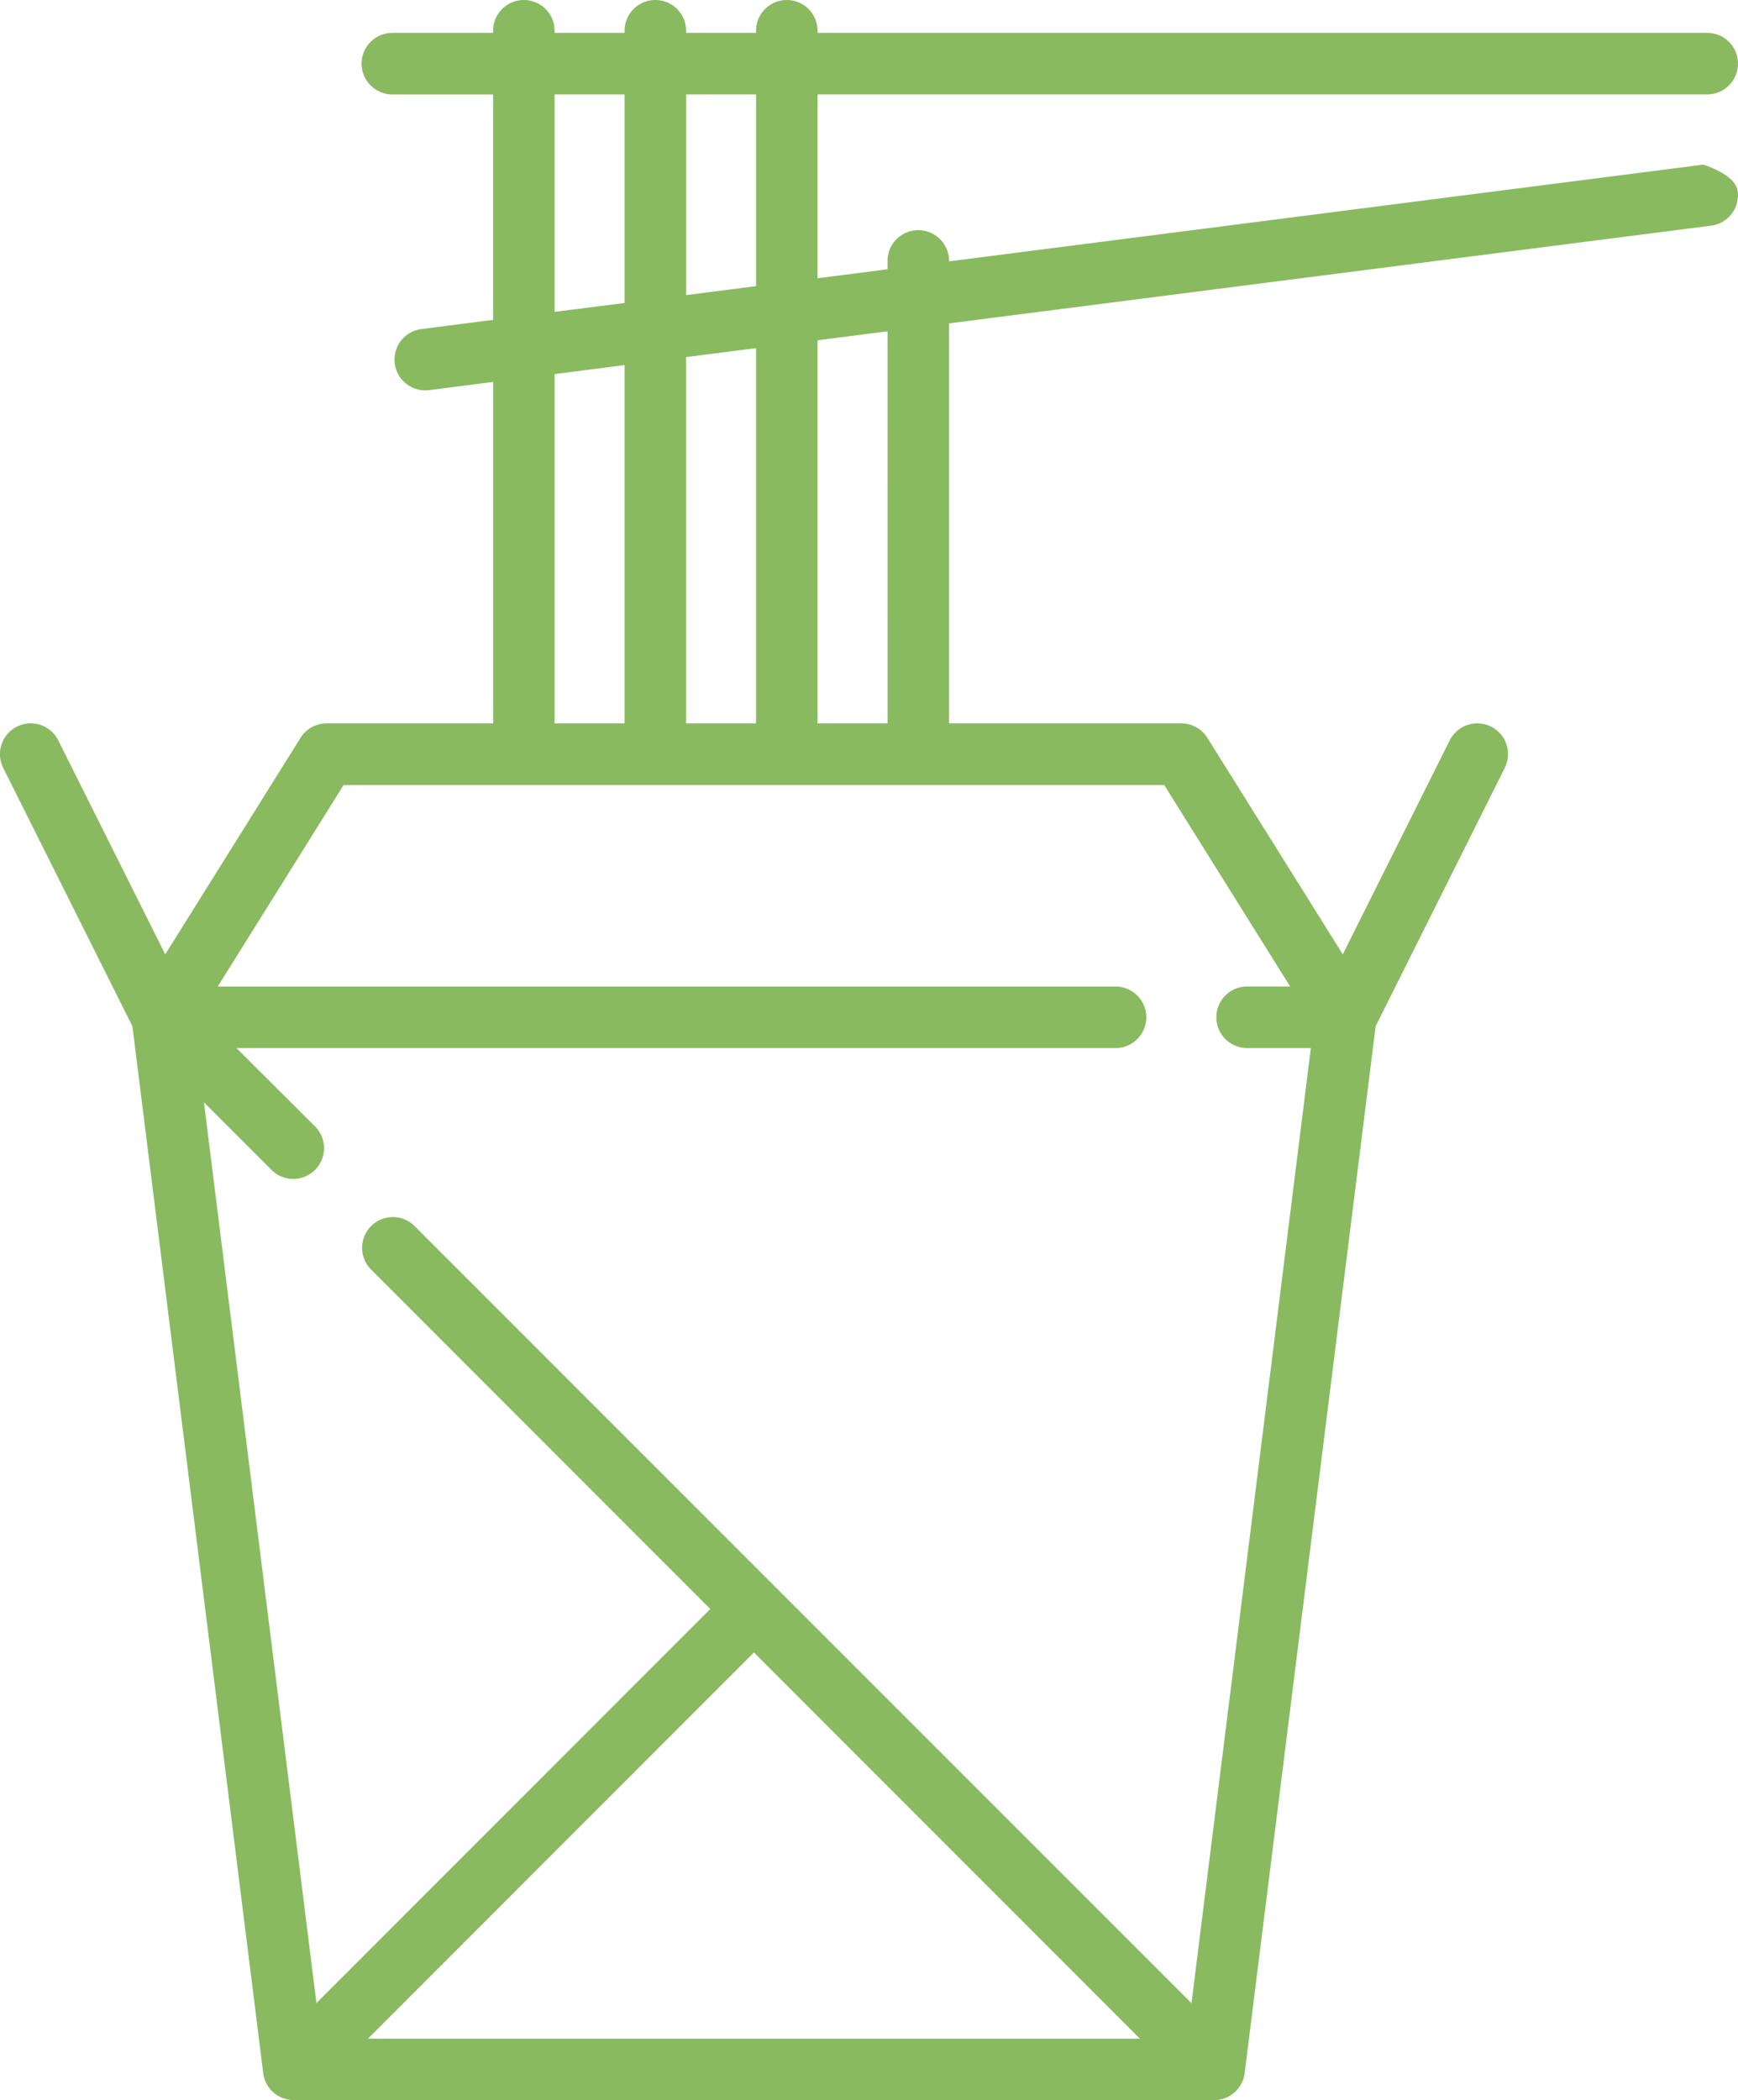 <svg xmlns="http://www.w3.org/2000/svg" width="54.073" height="65.323" viewBox="0 0 54.073 65.323"><path id="bowl" d="M52.994,5.121,29.527,8.13V8.116a.957.957,0,0,0-1.914,0v.259l-2.177.28V2.936h27.68a.957.957,0,1,0,0-1.914H25.436V.957a.957.957,0,1,0-1.914,0v.066H21.346V.957a.957.957,0,0,0-1.914,0v.066H17.255V.957a.957.957,0,1,0-1.914,0v.066H12.207a.957.957,0,1,0,0,1.914h3.134V9.949l-2.233.287a.957.957,0,0,0,.121,1.906,1.024,1.024,0,0,0,.123-.007l1.99-.255V22.5H10.162a.958.958,0,0,0-.812.45L5.141,29.685,1.813,23.029A.957.957,0,0,0,.1,23.885L4.119,31.92l4.07,32.565a.957.957,0,0,0,.949.838H37.775a.957.957,0,0,0,.949-.838L42.8,31.92l4.017-8.035a.957.957,0,0,0-1.712-.856l-3.328,6.656L37.564,22.95a.957.957,0,0,0-.811-.45H29.527V10.059l23.71-3.04a.957.957,0,0,0,.827-1.071C54,5.424,52.994,5.121,52.994,5.121ZM23.523,2.936V8.9l-2.177.279V2.936ZM21.345,22.5V11.108l2.177-.279V22.5ZM17.255,2.936h2.177V9.424L17.255,9.7Zm0,8.7,2.177-.28V22.5H17.255Zm18.21,51.776H11.448L23.457,51.4Zm4.675-32.727H38.8a.957.957,0,1,0,0,1.914h1.984l-3.714,29.71L12.883,38.121a.957.957,0,0,0-1.353,1.353L22.1,50.048,9.845,62.306l-3.5-28.019,2.119,2.119a.957.957,0,0,0,1.353-1.353L7.358,32.6H34.707a.957.957,0,1,0,0-1.914H6.774l3.917-6.268h25.53ZM27.614,22.5H25.436V10.584l2.177-.279Zm0,0" transform="translate(0)" fill="#89ba60"></path></svg>